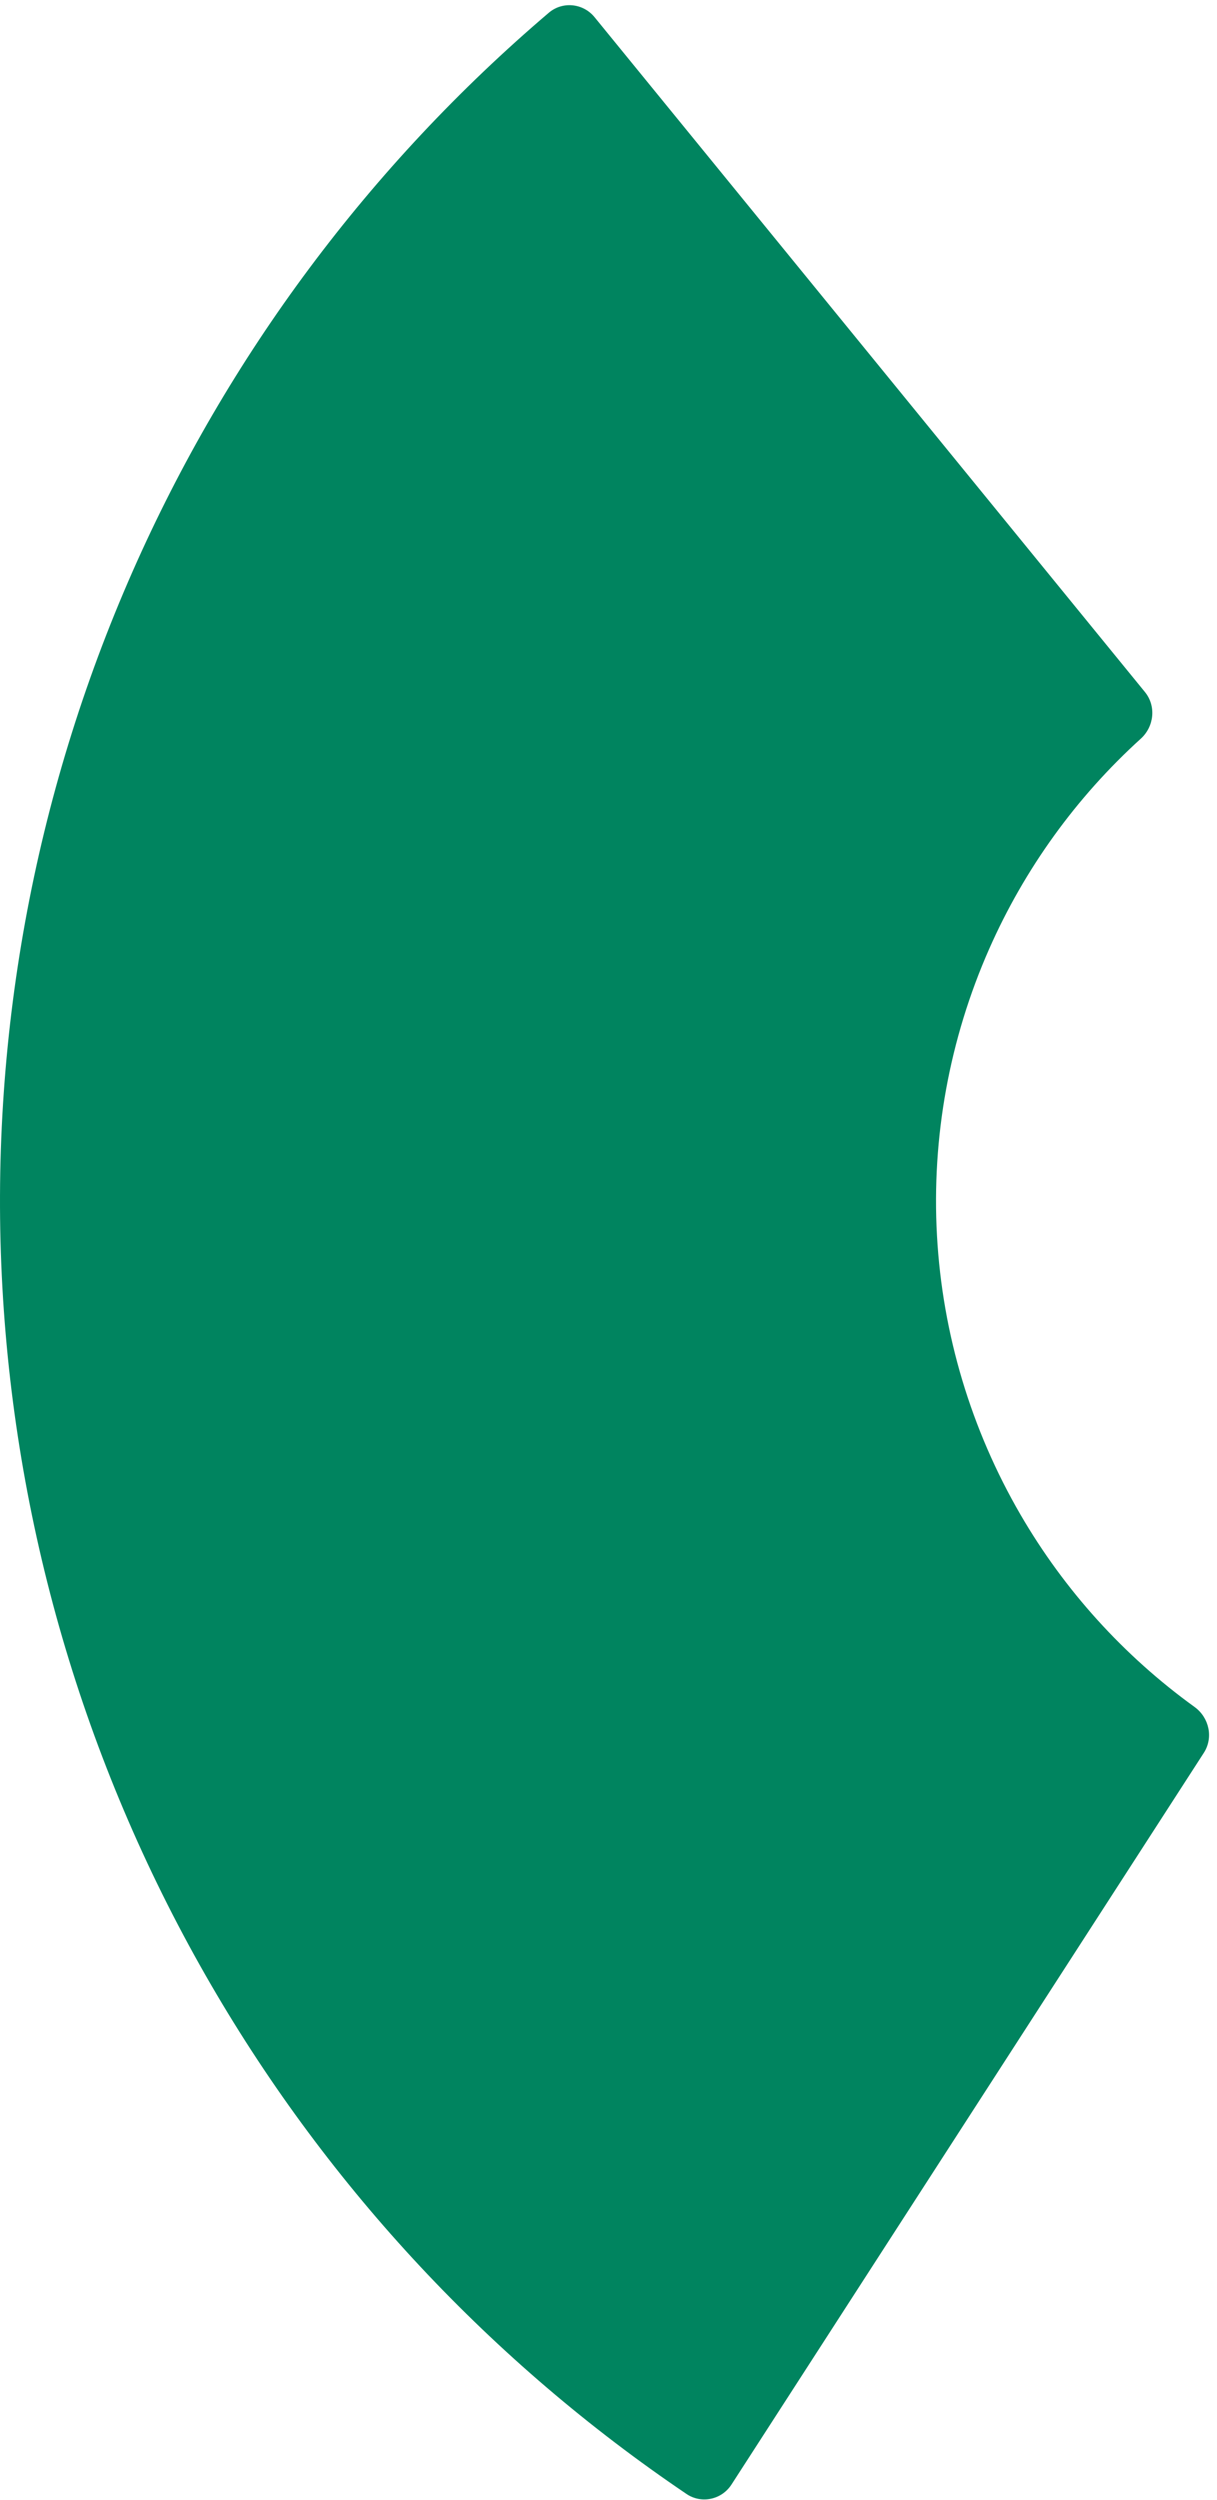 <?xml version="1.0" encoding="UTF-8"?> <svg xmlns="http://www.w3.org/2000/svg" width="149" height="306" viewBox="0 0 149 306" fill="none"> <path d="M72.792 2.101C71.395 0.389 68.873 0.13 67.19 1.562C45.294 20.203 27.875 43.559 16.253 69.9C4.092 97.462 -1.376 127.509 0.294 157.588C1.964 187.667 10.725 216.924 25.861 242.97C40.328 267.862 60.225 289.147 84.051 305.249C85.881 306.486 88.36 305.95 89.558 304.094L147.385 214.542C148.584 212.686 148.044 210.219 146.253 208.925C137.593 202.667 130.328 194.652 124.945 185.388C118.89 174.969 115.385 163.267 114.717 151.235C114.05 139.204 116.237 127.185 121.101 116.16C125.426 106.357 131.759 97.587 139.673 90.409C141.31 88.925 141.573 86.413 140.177 84.701L72.792 2.101Z" fill="#00845F"></path> </svg> 